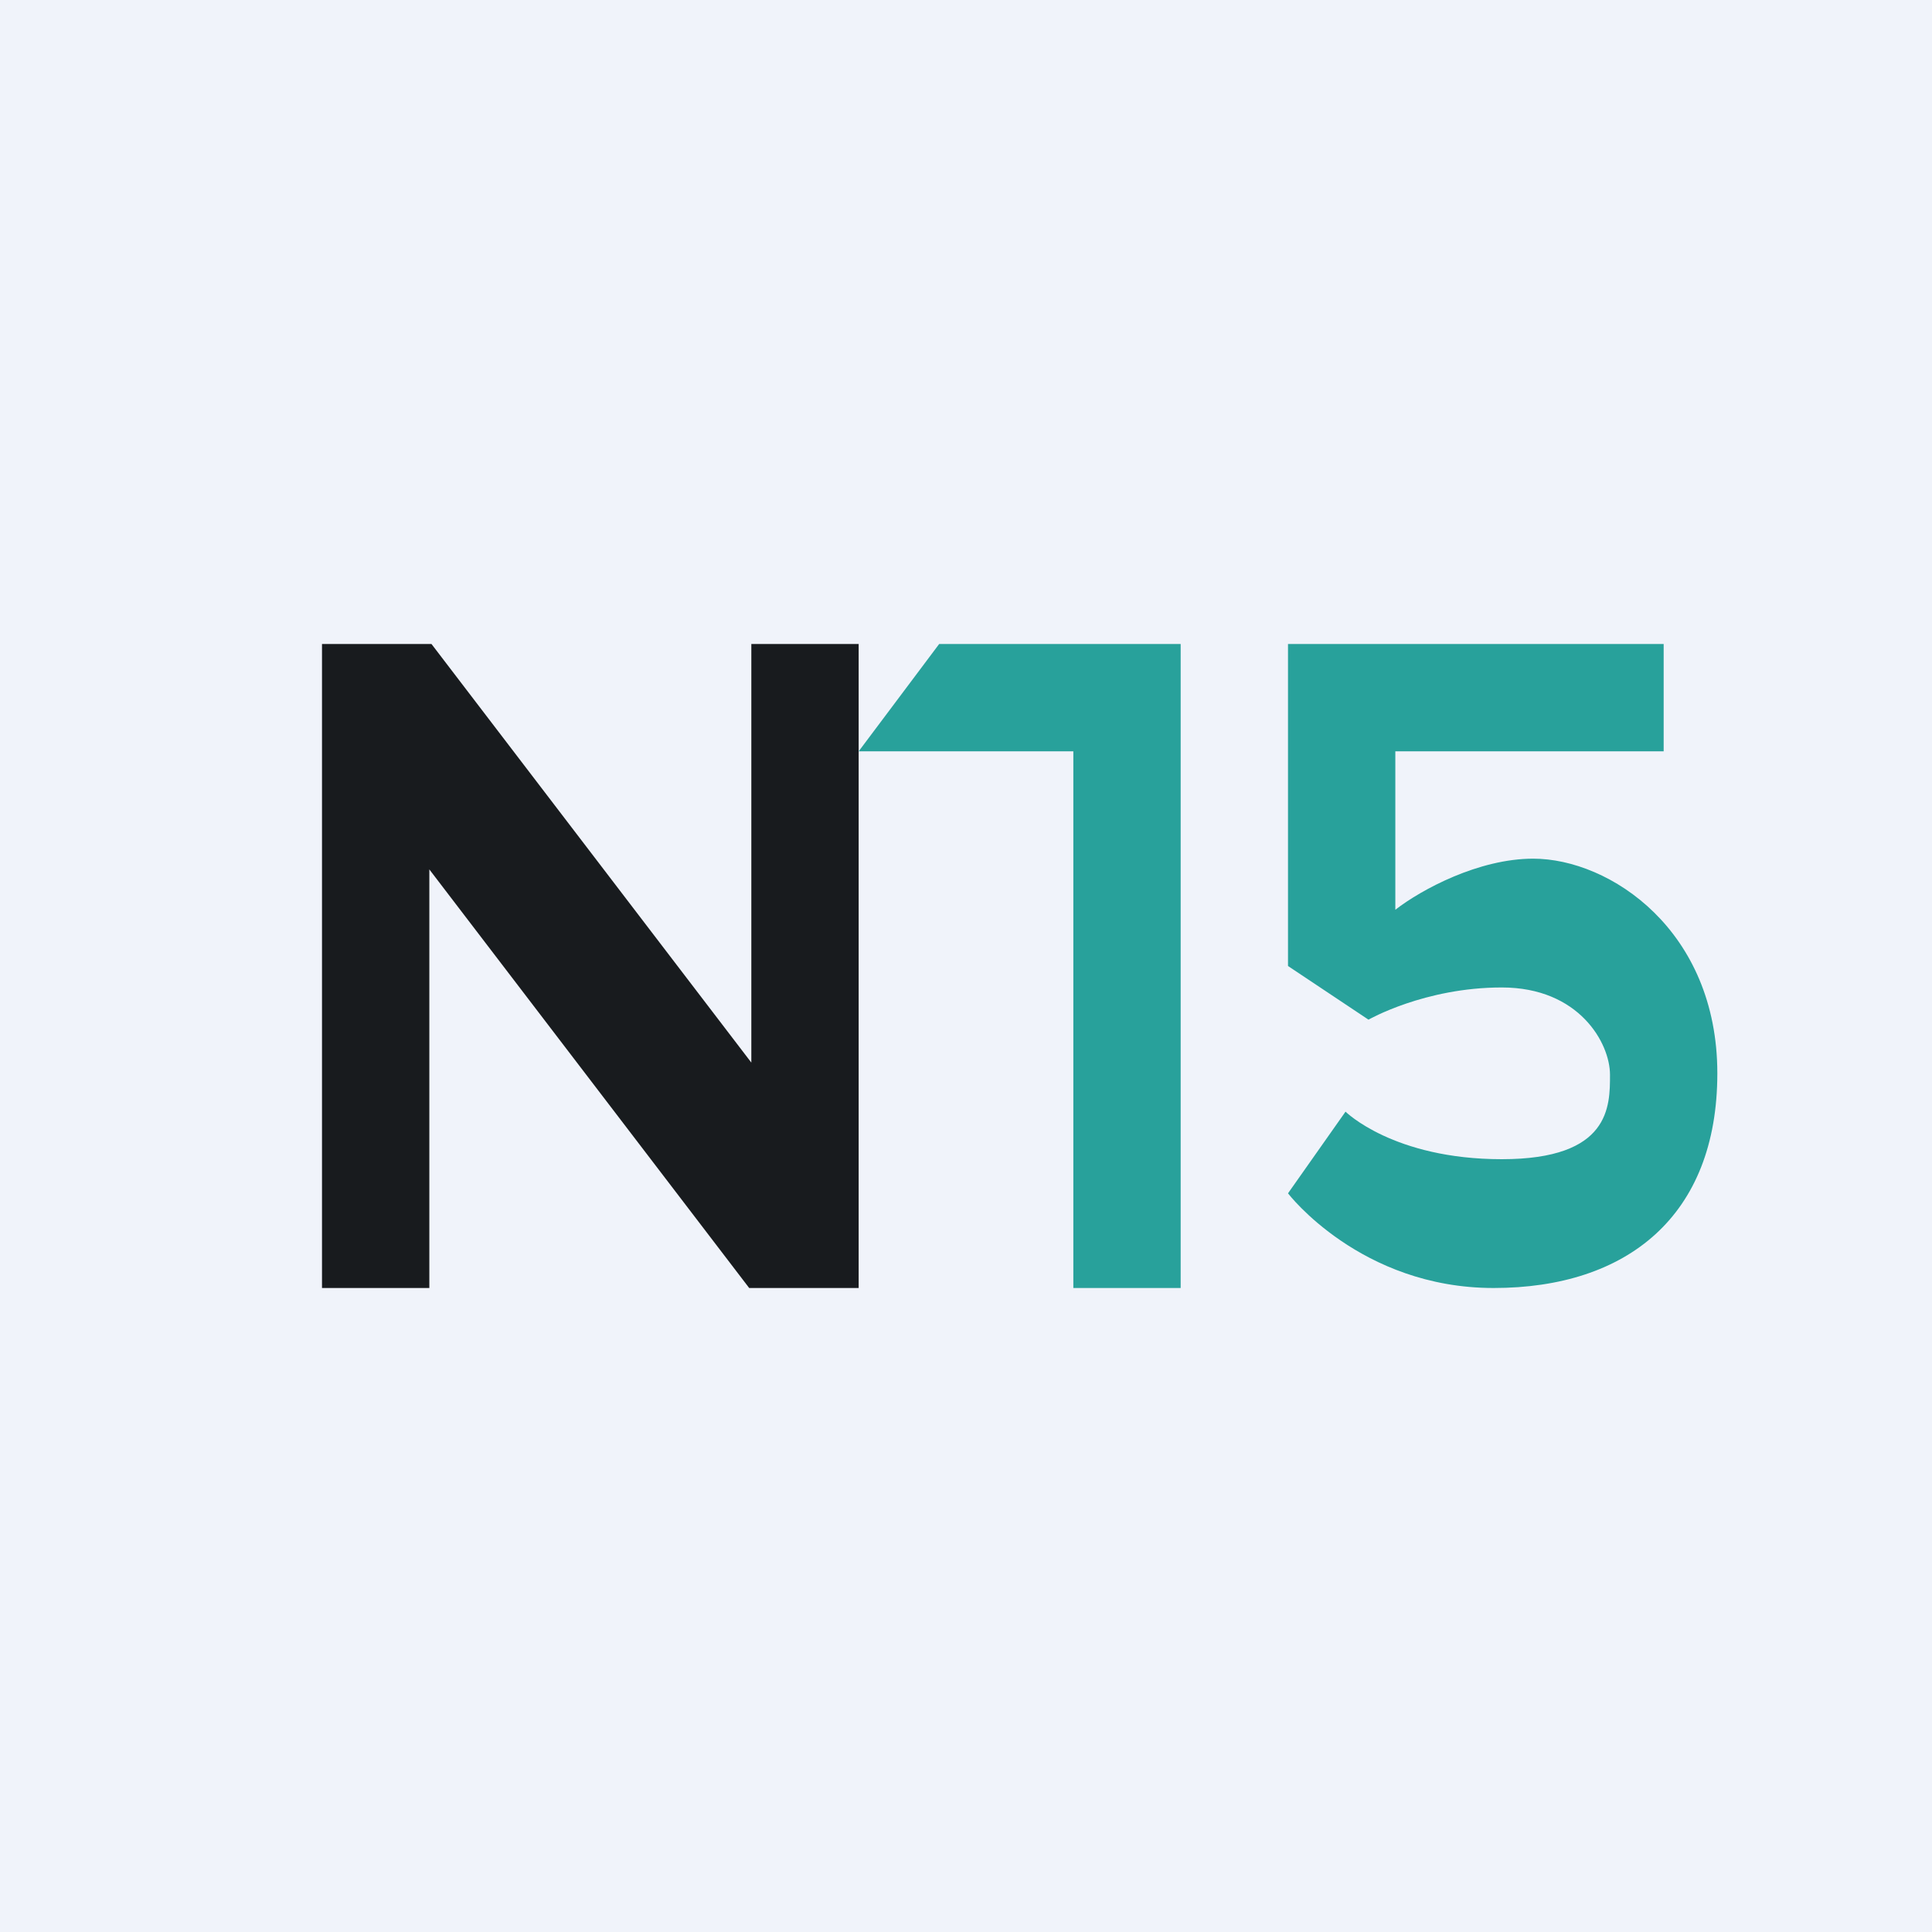<!-- by TradingView --><svg width="18" height="18" viewBox="0 0 18 18" fill="none" xmlns="http://www.w3.org/2000/svg">
<rect width="18" height="18" fill="#F0F3FA"/>
<path fill-rule="evenodd" clip-rule="evenodd" d="M6.98 12H8V6H7V9.9L4.02 6H3V12H4V8.1L6.98 12Z" fill="url(#paint0_linear_5825_208630)"/>
<path fill-rule="evenodd" clip-rule="evenodd" d="M11 6H8.75L8 7H10V12H11V6Z" fill="#28A19B"/>
<path fill-rule="evenodd" clip-rule="evenodd" d="M12.536 10.357L12 11.118C12 11.118 12.674 12 13.916 12C15.157 12 16 11.331 16 10C16 8.669 15 8 14.284 8C13.778 8 13.245 8.286 13 8.476L13 7H15.5V6H12L12 9L12.75 9.5C12.75 9.5 13.272 9.2 13.992 9.2C14.713 9.2 15 9.719 15 10.013C15 10.307 15.004 10.8 13.992 10.8C12.981 10.8 12.536 10.357 12.536 10.357Z" fill="#28A19B"/>
<defs>
<linearGradient id="paint0_linear_5825_208630" x1="5.5" y1="6" x2="5.5" y2="12" gradientUnits="userSpaceOnUse">
<stop stop-color="#181B1E"/>
<stop offset="1" stop-color="#181B1E"/>
</linearGradient>
</defs>
</svg>
